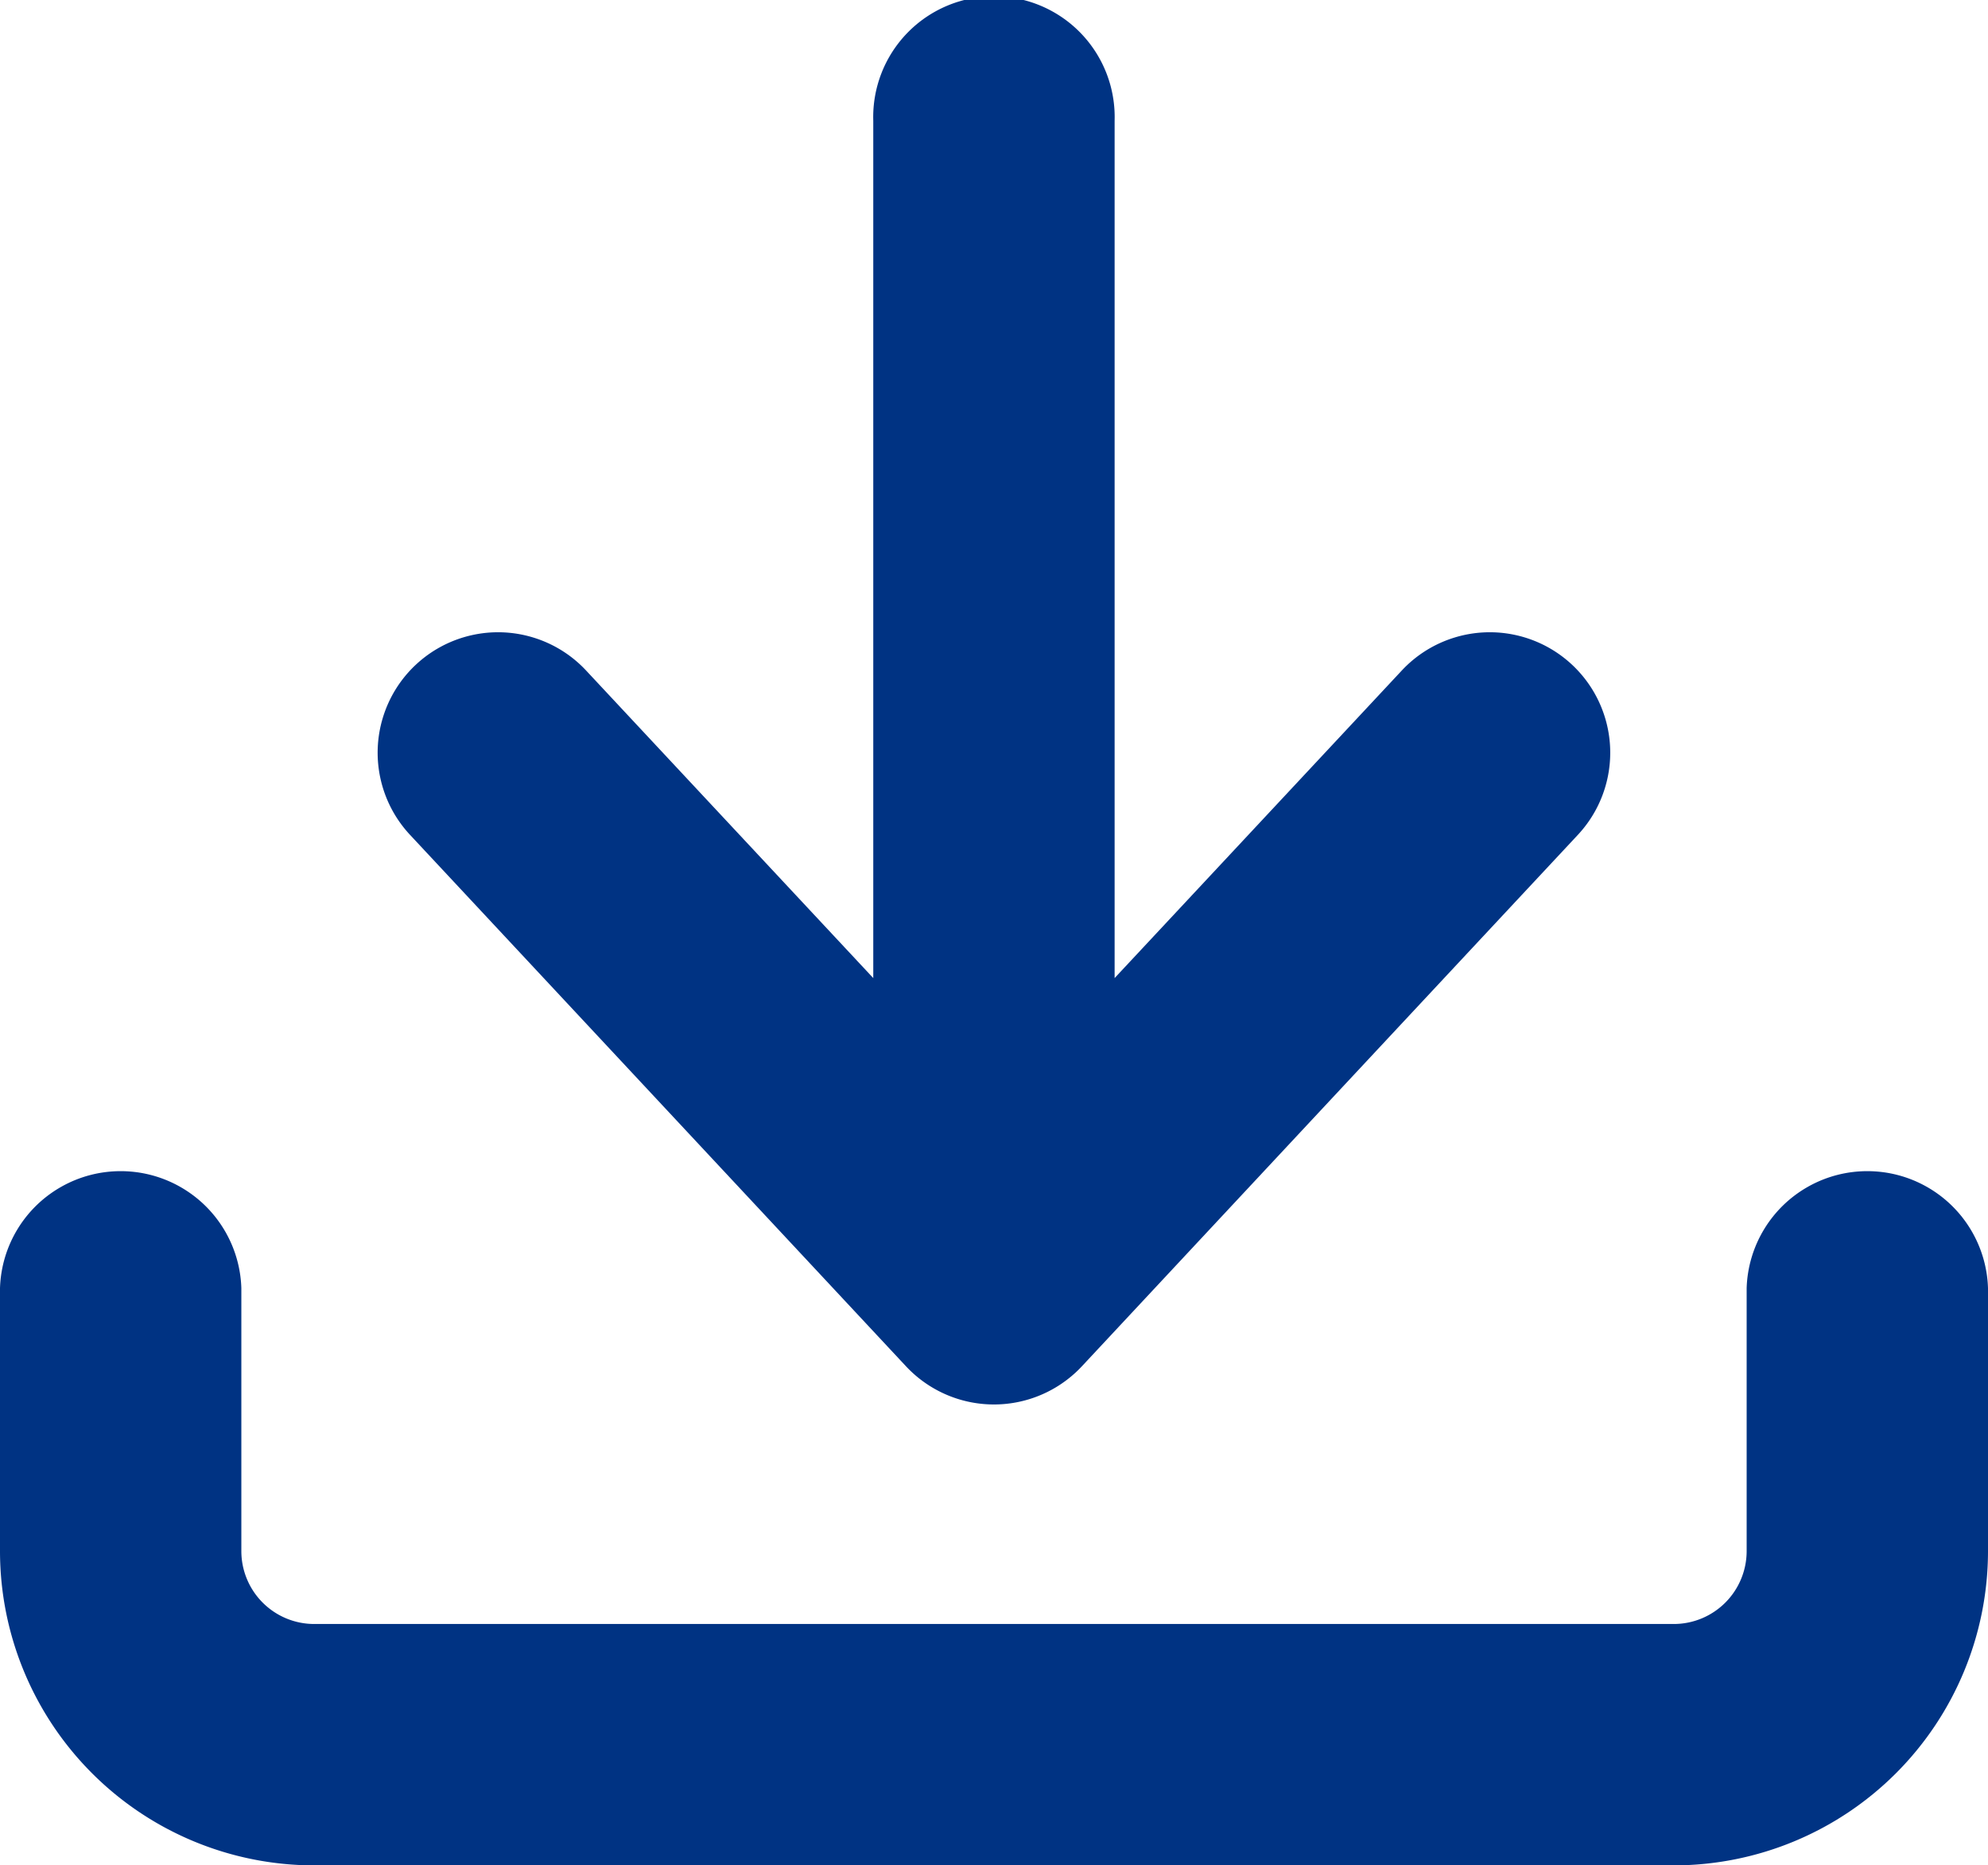 <svg id="Groupe_2389" data-name="Groupe 2389" xmlns="http://www.w3.org/2000/svg" xmlns:xlink="http://www.w3.org/1999/xlink" width="17.586" height="16.499" viewBox="0 0 17.586 16.499">
  <defs>
    <clipPath id="clip-path">
      <rect id="Rectangle_3427" data-name="Rectangle 3427" width="17.586" height="16.499" fill="#003383"/>
    </clipPath>
  </defs>
  <g id="Groupe_2388" data-name="Groupe 2388" clip-path="url(#clip-path)">
    <path id="Tracé_5812" data-name="Tracé 5812" d="M19.132,7.383a1.065,1.065,0,0,1,1.56-1.451l2.539,2.719V1.068a1.068,1.068,0,1,1,2.135,0V8.651l2.539-2.719a1.065,1.065,0,1,1,1.56,1.451q-2.193,2.349-4.387,4.7-.026.028-.054.054a1.065,1.065,0,0,1-1.505-.054Z" transform="translate(-15.506)" fill="#003383"/>
    <path id="Tracé_5813" data-name="Tracé 5813" d="M15.451,59.317a1.068,1.068,0,0,1,2.135,0v2.329a2.781,2.781,0,0,1-2.776,2.776H2.776A2.781,2.781,0,0,1,0,61.646V59.317a1.068,1.068,0,0,1,2.135,0v2.329a.645.645,0,0,0,.641.641H14.81a.645.645,0,0,0,.641-.641Z" transform="translate(0 -47.923)" fill="#003383"/>
  </g>
</svg>
